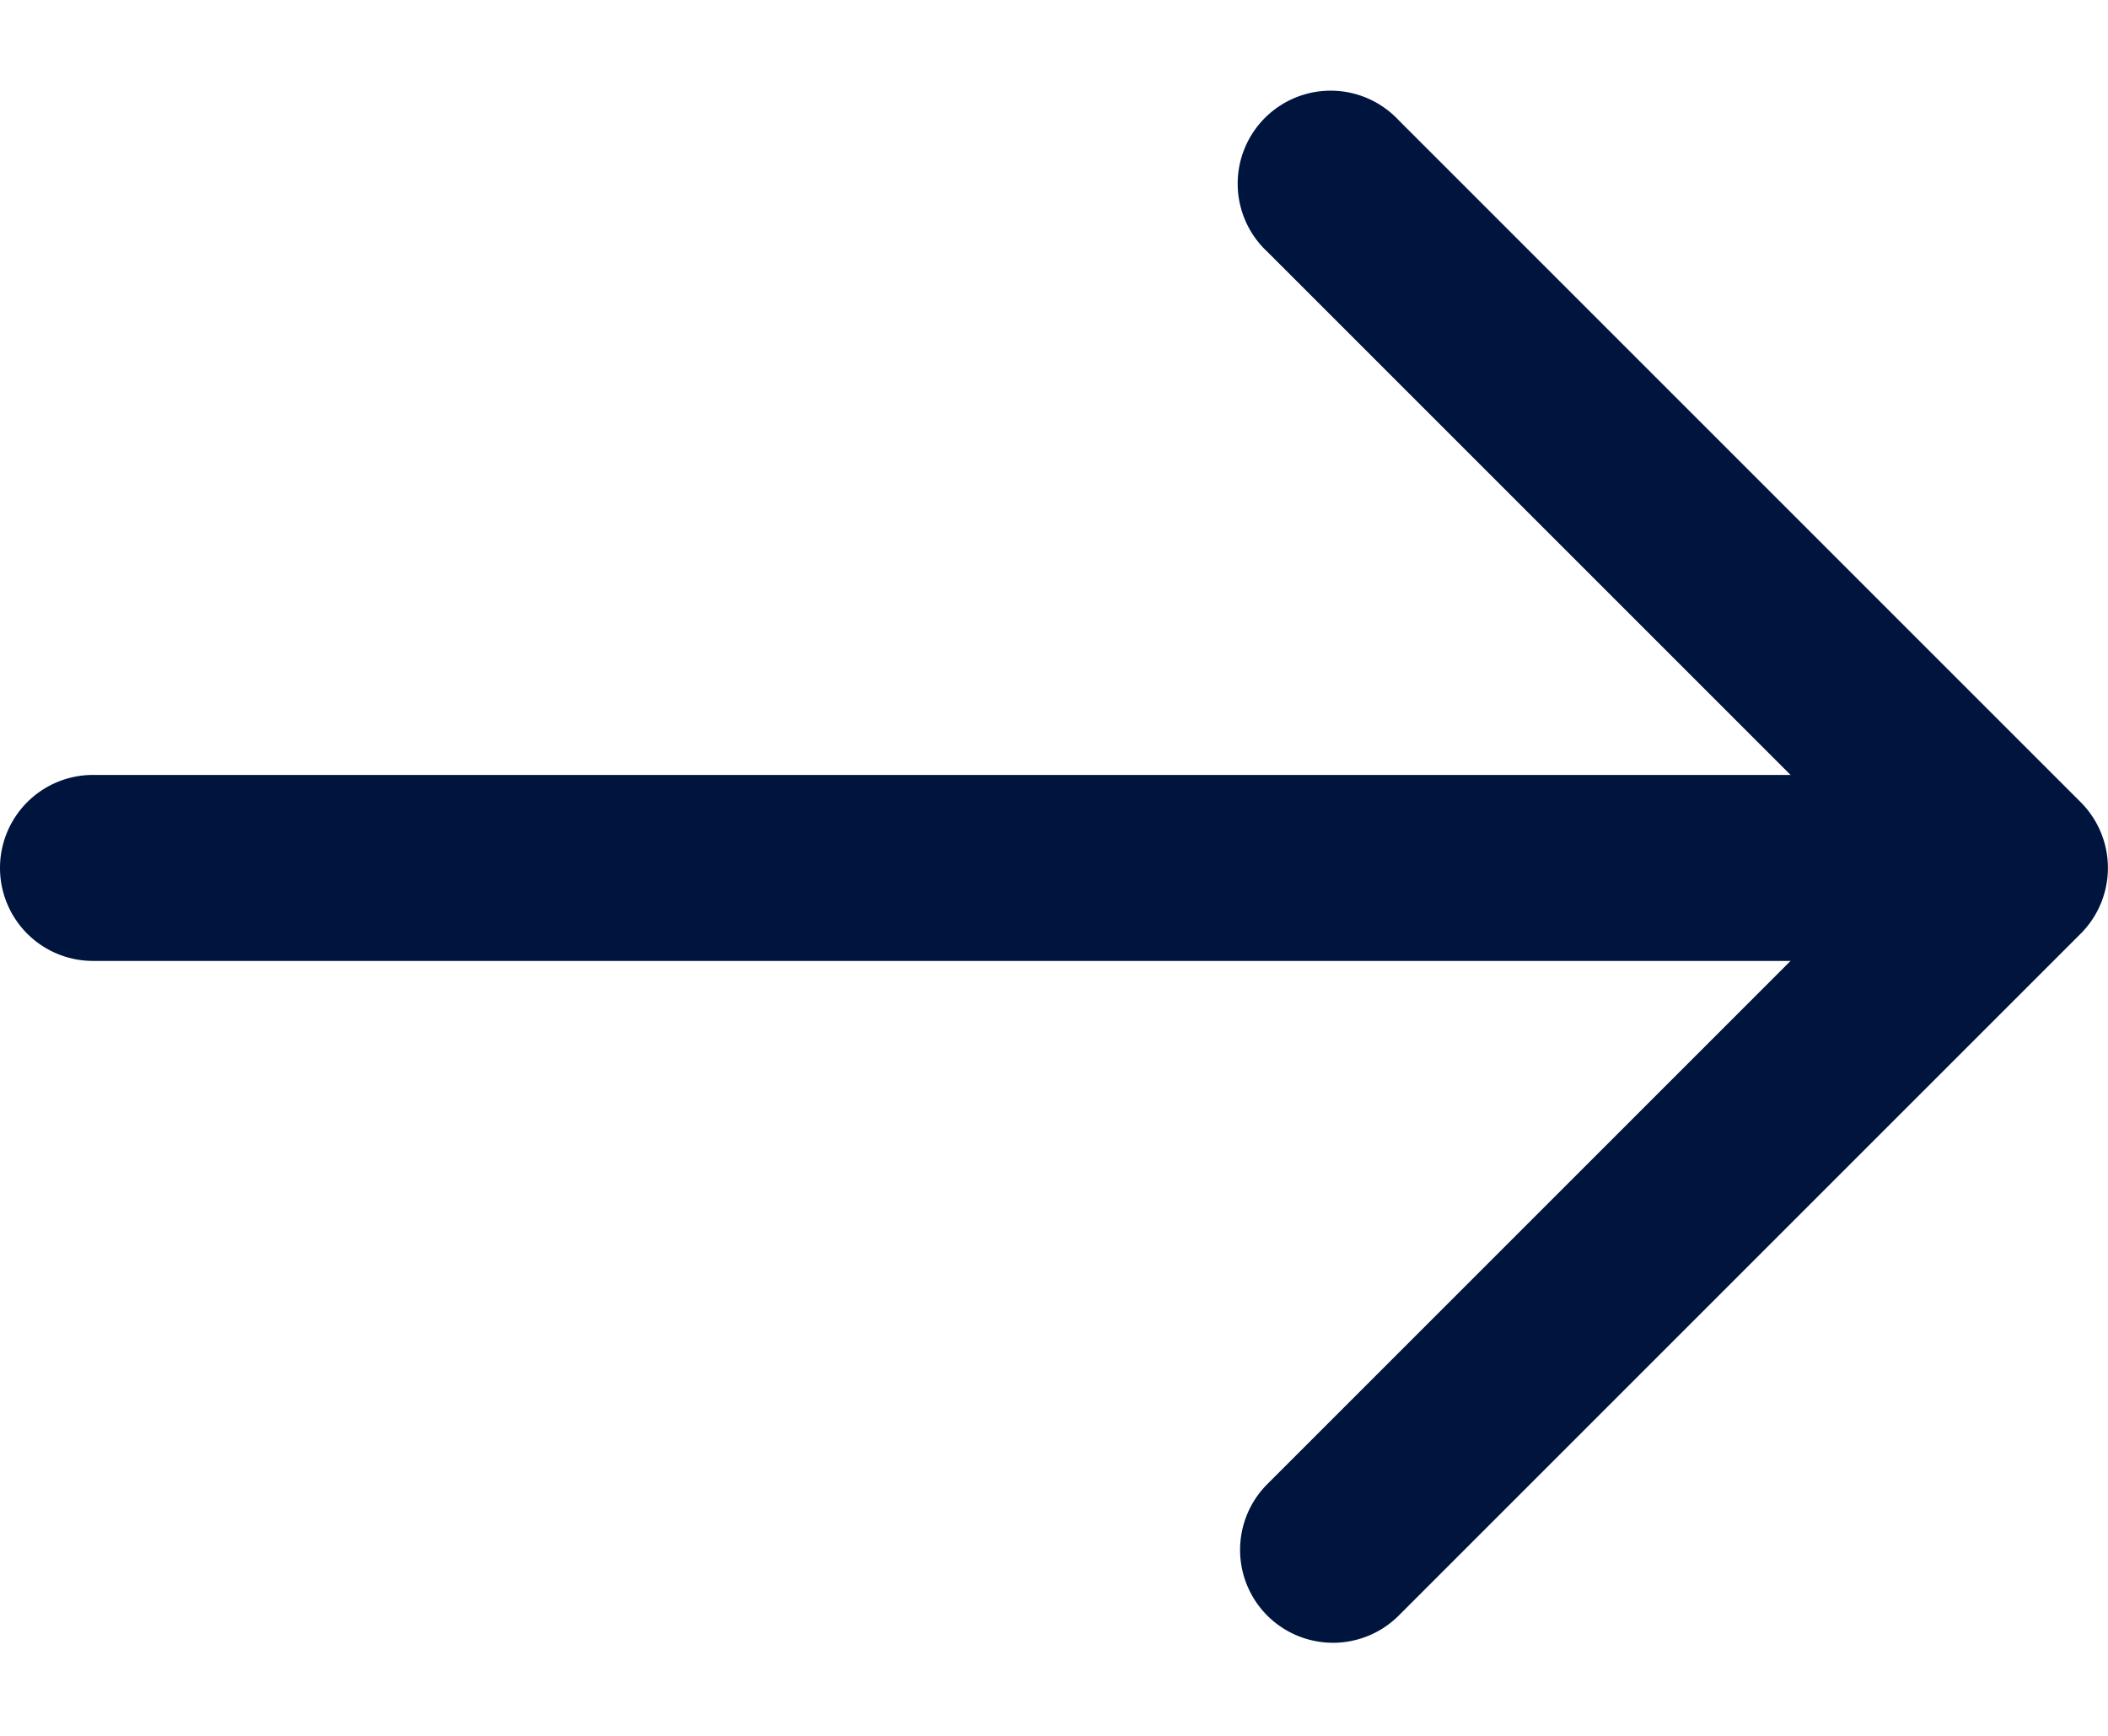 <svg aria-hidden="true" focusable="false" viewBox="0 0 17 14" fill="none" xmlns="http://www.w3.org/2000/svg"><path fill-rule="evenodd" clip-rule="evenodd" d="M10.22 13.03a.75.75 0 010-1.06L15.19 7l-4.97-4.97A.75.75 0 1111.28.97l5.5 5.5a.75.75 0 010 1.06l-5.5 5.5a.75.75 0 01-1.06 0z" fill="#00153E"/><path fill-rule="evenodd" clip-rule="evenodd" d="M0 7a.75.75 0 01.75-.75h14.5a.75.75 0 010 1.5H.75A.75.75 0 010 7z" fill="#00153E"/></svg>